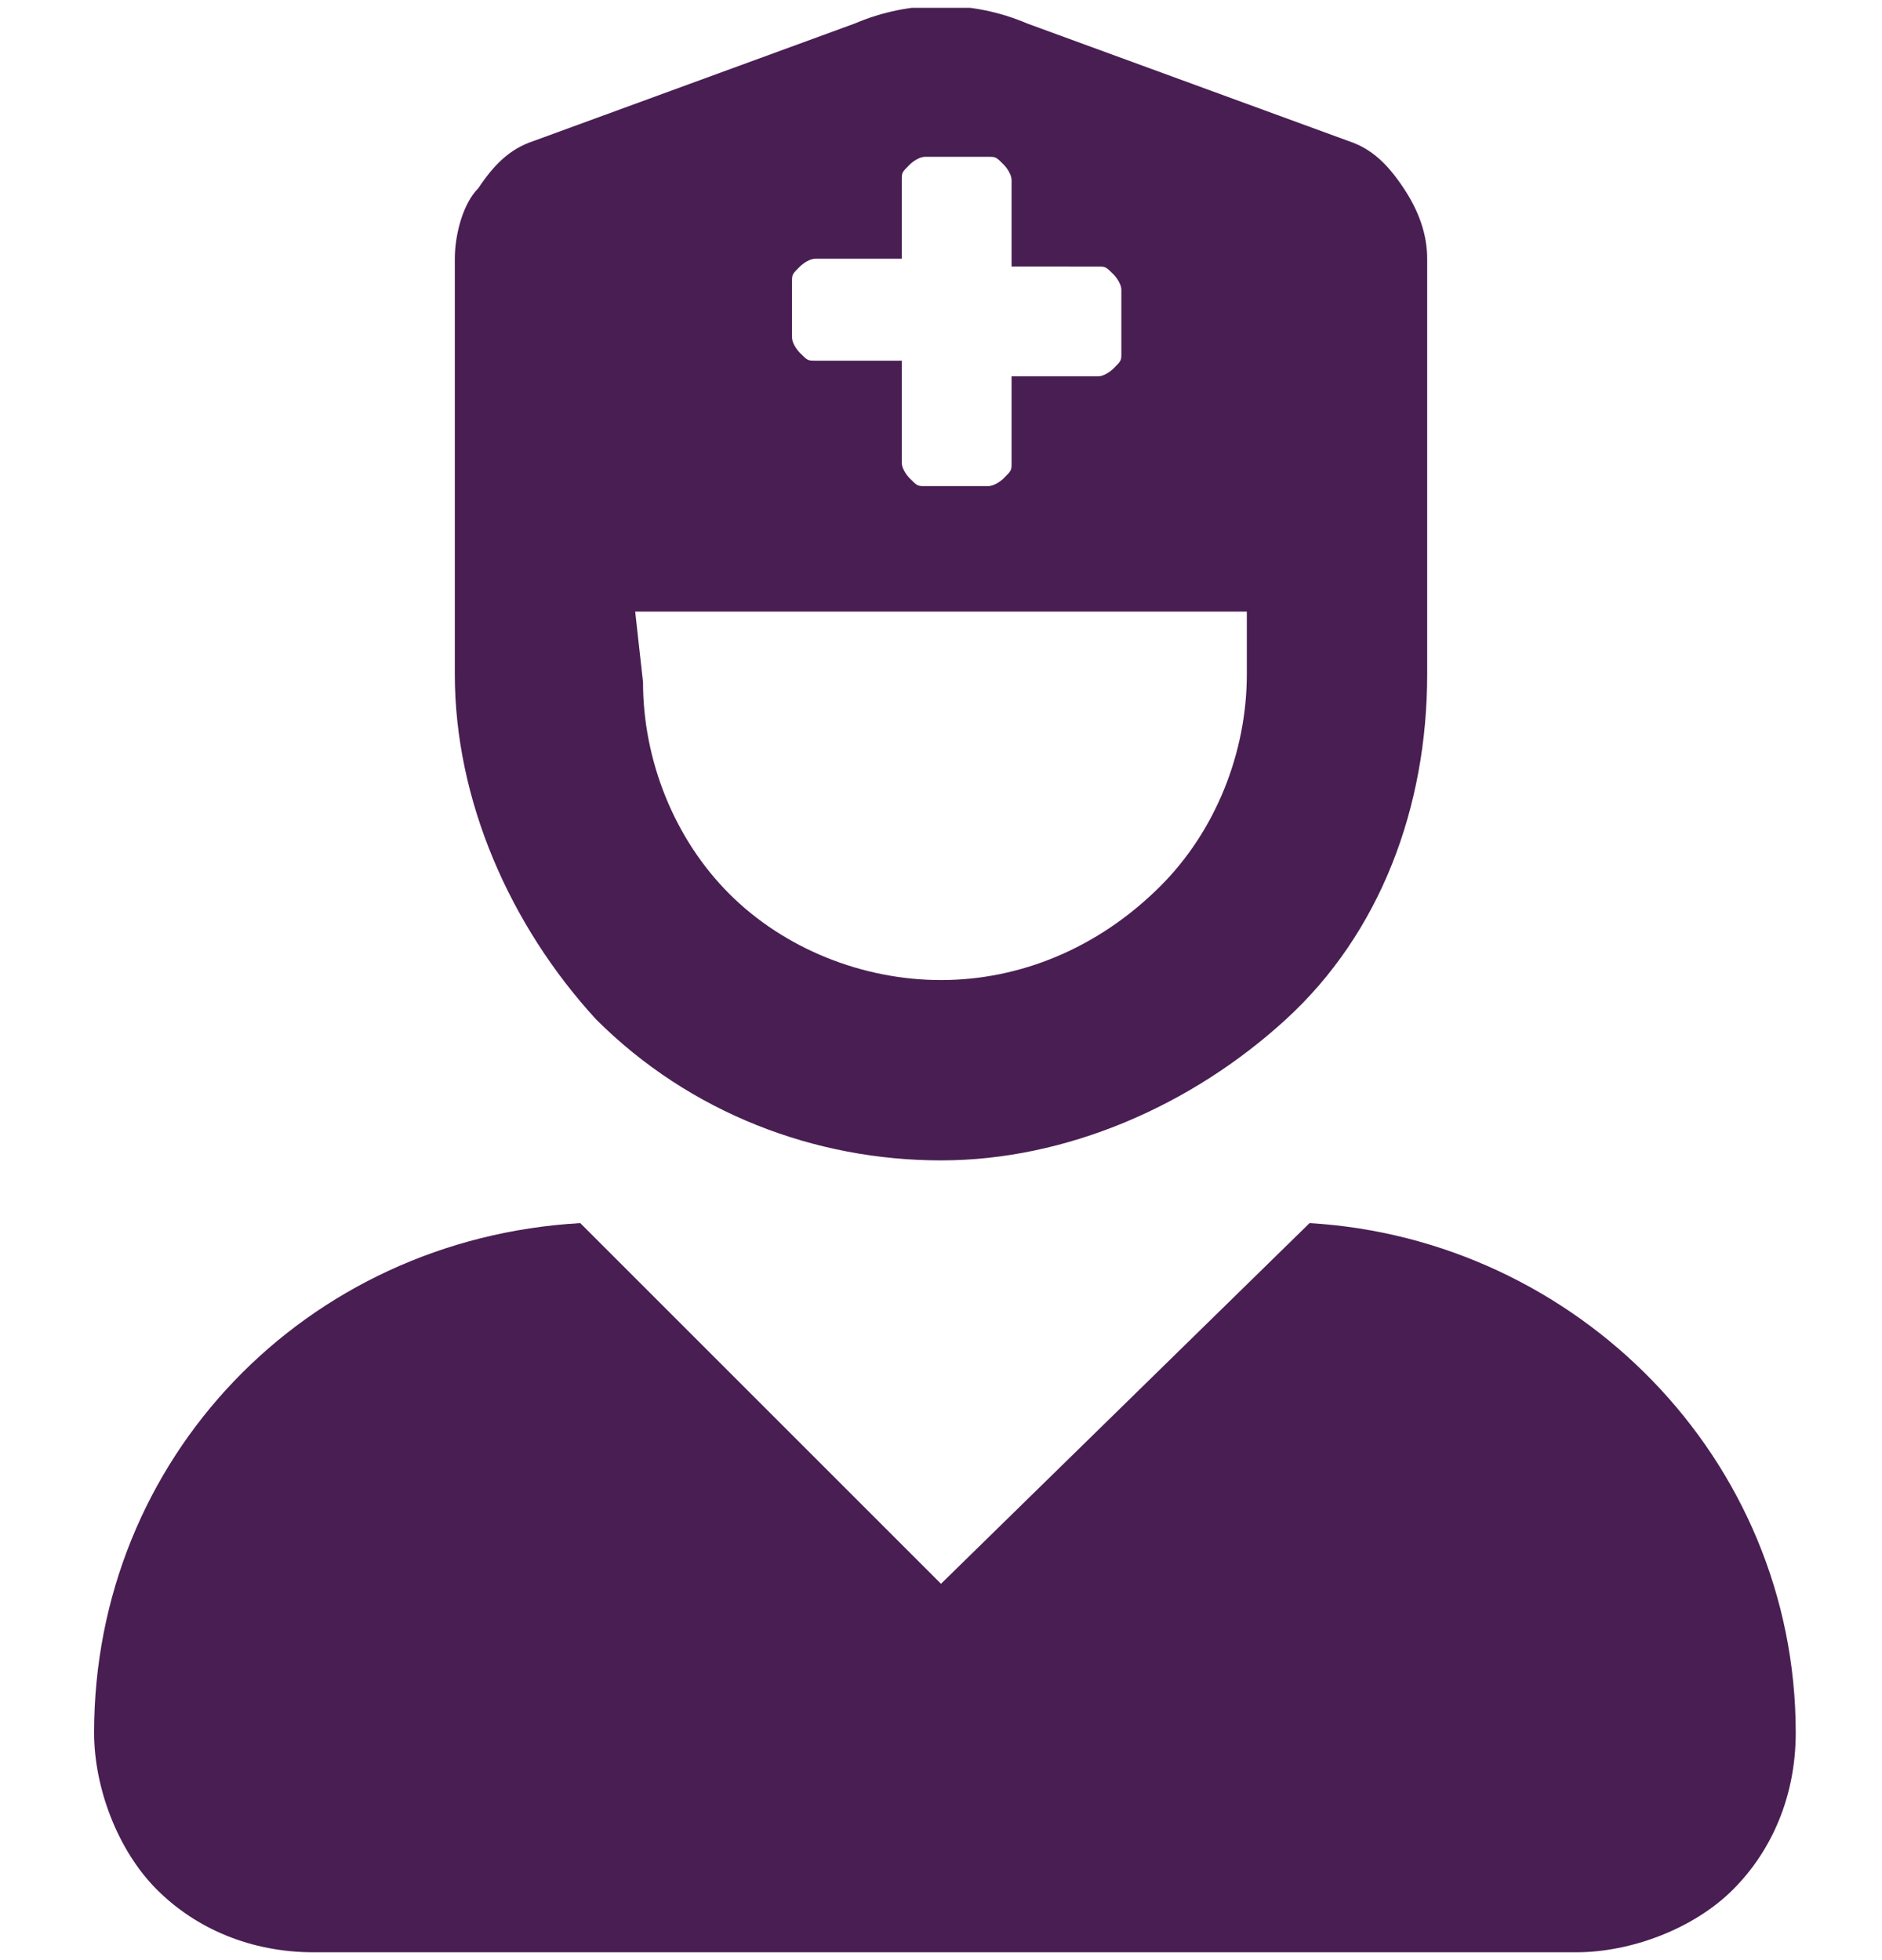 <?xml version="1.0" encoding="utf-8"?>
<!-- Generator: Adobe Illustrator 25.0.0, SVG Export Plug-In . SVG Version: 6.00 Build 0)  -->
<svg version="1.1" id="Layer_1" xmlns="http://www.w3.org/2000/svg" xmlns:xlink="http://www.w3.org/1999/xlink" x="0px" y="0px"
	 viewBox="0 0 24 25" style="enable-background:new 0 0 24 25;" xml:space="preserve">
<style type="text/css">
	.st0{clip-path:url(#SVGID_2_);}
	.st1{fill:#491E53;}
</style>
<g>
	<g>
		<g>
			<defs>
				<rect id="SVGID_1_" x="1.1" y="0.1" width="21.8" height="24.9"/>
			</defs>
			<clipPath id="SVGID_2_">
				<use xlink:href="#SVGID_1_"  style="overflow:visible;"/>
			</clipPath>
			<g class="st0">
				<path class="st1" d="M16.7,15.6L12,20.2l-4.6-4.6c-3.5,0.2-6.2,3-6.2,6.5c0,0.7,0.3,1.5,0.8,2s1.2,0.8,2,0.8h16.1
					c0.7,0,1.5-0.3,2-0.8s0.8-1.2,0.8-2C22.9,18.6,20.1,15.8,16.7,15.6z M12,14.8c1.6,0,3.2-0.7,4.4-1.8s1.8-2.7,1.8-4.4V3.3
					c0-0.3-0.1-0.6-0.3-0.9s-0.4-0.5-0.7-0.6l-4.1-1.5c-0.7-0.3-1.5-0.3-2.2,0L6.8,1.8C6.5,1.9,6.3,2.1,6.1,2.4
					C5.9,2.6,5.8,3,5.8,3.3v5.3c0,1.6,0.7,3.2,1.8,4.4C8.8,14.2,10.4,14.8,12,14.8z M10.1,3.6c0-0.1,0-0.1,0.1-0.2
					c0,0,0.1-0.1,0.2-0.1h1.1v-1c0-0.1,0-0.1,0.1-0.2c0,0,0.1-0.1,0.2-0.1h0.8c0.1,0,0.1,0,0.2,0.1c0,0,0.1,0.1,0.1,0.2v1.1H14
					c0.1,0,0.1,0,0.2,0.1c0,0,0.1,0.1,0.1,0.2v0.8c0,0.1,0,0.1-0.1,0.2c0,0-0.1,0.1-0.2,0.1h-1.1v1.1c0,0.1,0,0.1-0.1,0.2
					c0,0-0.1,0.1-0.2,0.1h-0.8c-0.1,0-0.1,0-0.2-0.1c0,0-0.1-0.1-0.1-0.2V4.6h-1.1c-0.1,0-0.1,0-0.2-0.1c0,0-0.1-0.1-0.1-0.2V3.6z
					 M8.1,7.8h7.8v0.8c0,1-0.4,2-1.1,2.7C14,12.1,13,12.5,12,12.5s-2-0.4-2.7-1.1c-0.7-0.7-1.1-1.7-1.1-2.7L8.1,7.8L8.1,7.8z"/>
			</g>
		</g>
	</g>
</g>
</svg>
